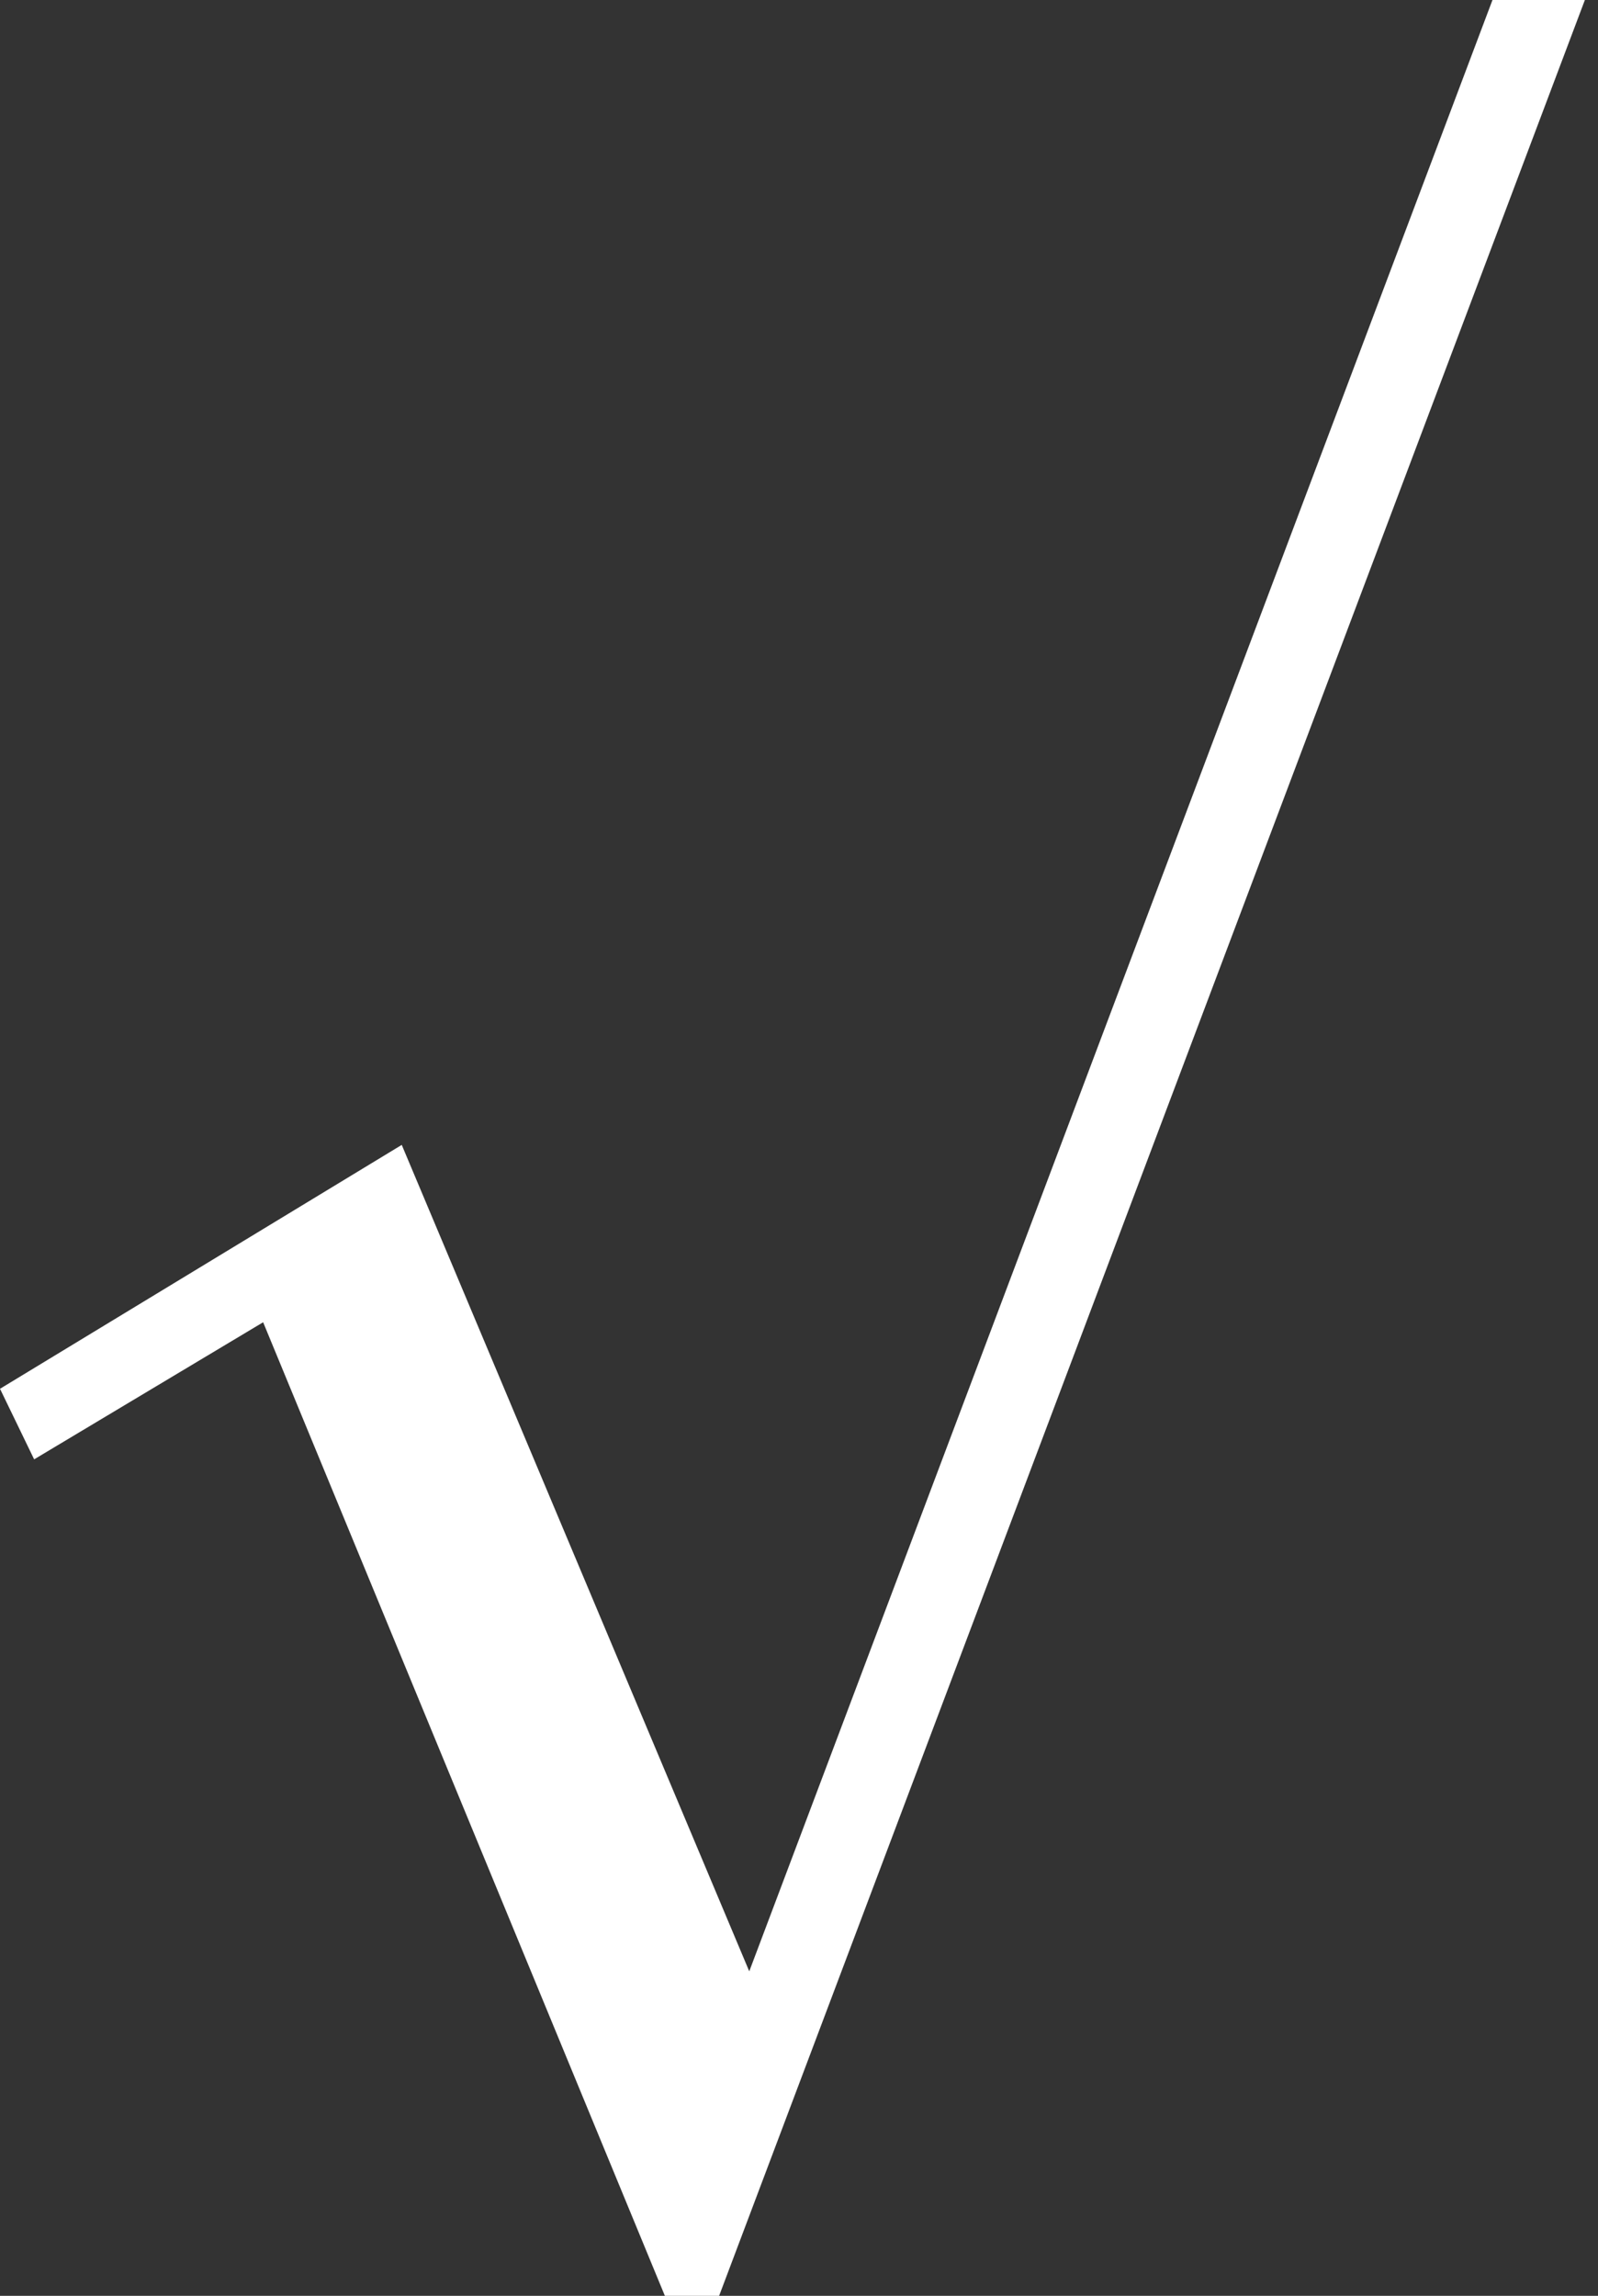 <?xml version="1.0" encoding="UTF-8"?> <svg xmlns="http://www.w3.org/2000/svg" width="117" height="168" viewBox="0 0 117 168" fill="none"><rect x="0" y="0" width="117" height="168" fill="#333333" stroke="none"/> <path d="M48.68 168L19.266 96.758L2.5 106.789L0 101.626L29.414 83.779L54.858 144.253L109.274 0H116.039L52.651 168H48.68Z" fill="white"></path> </svg> 